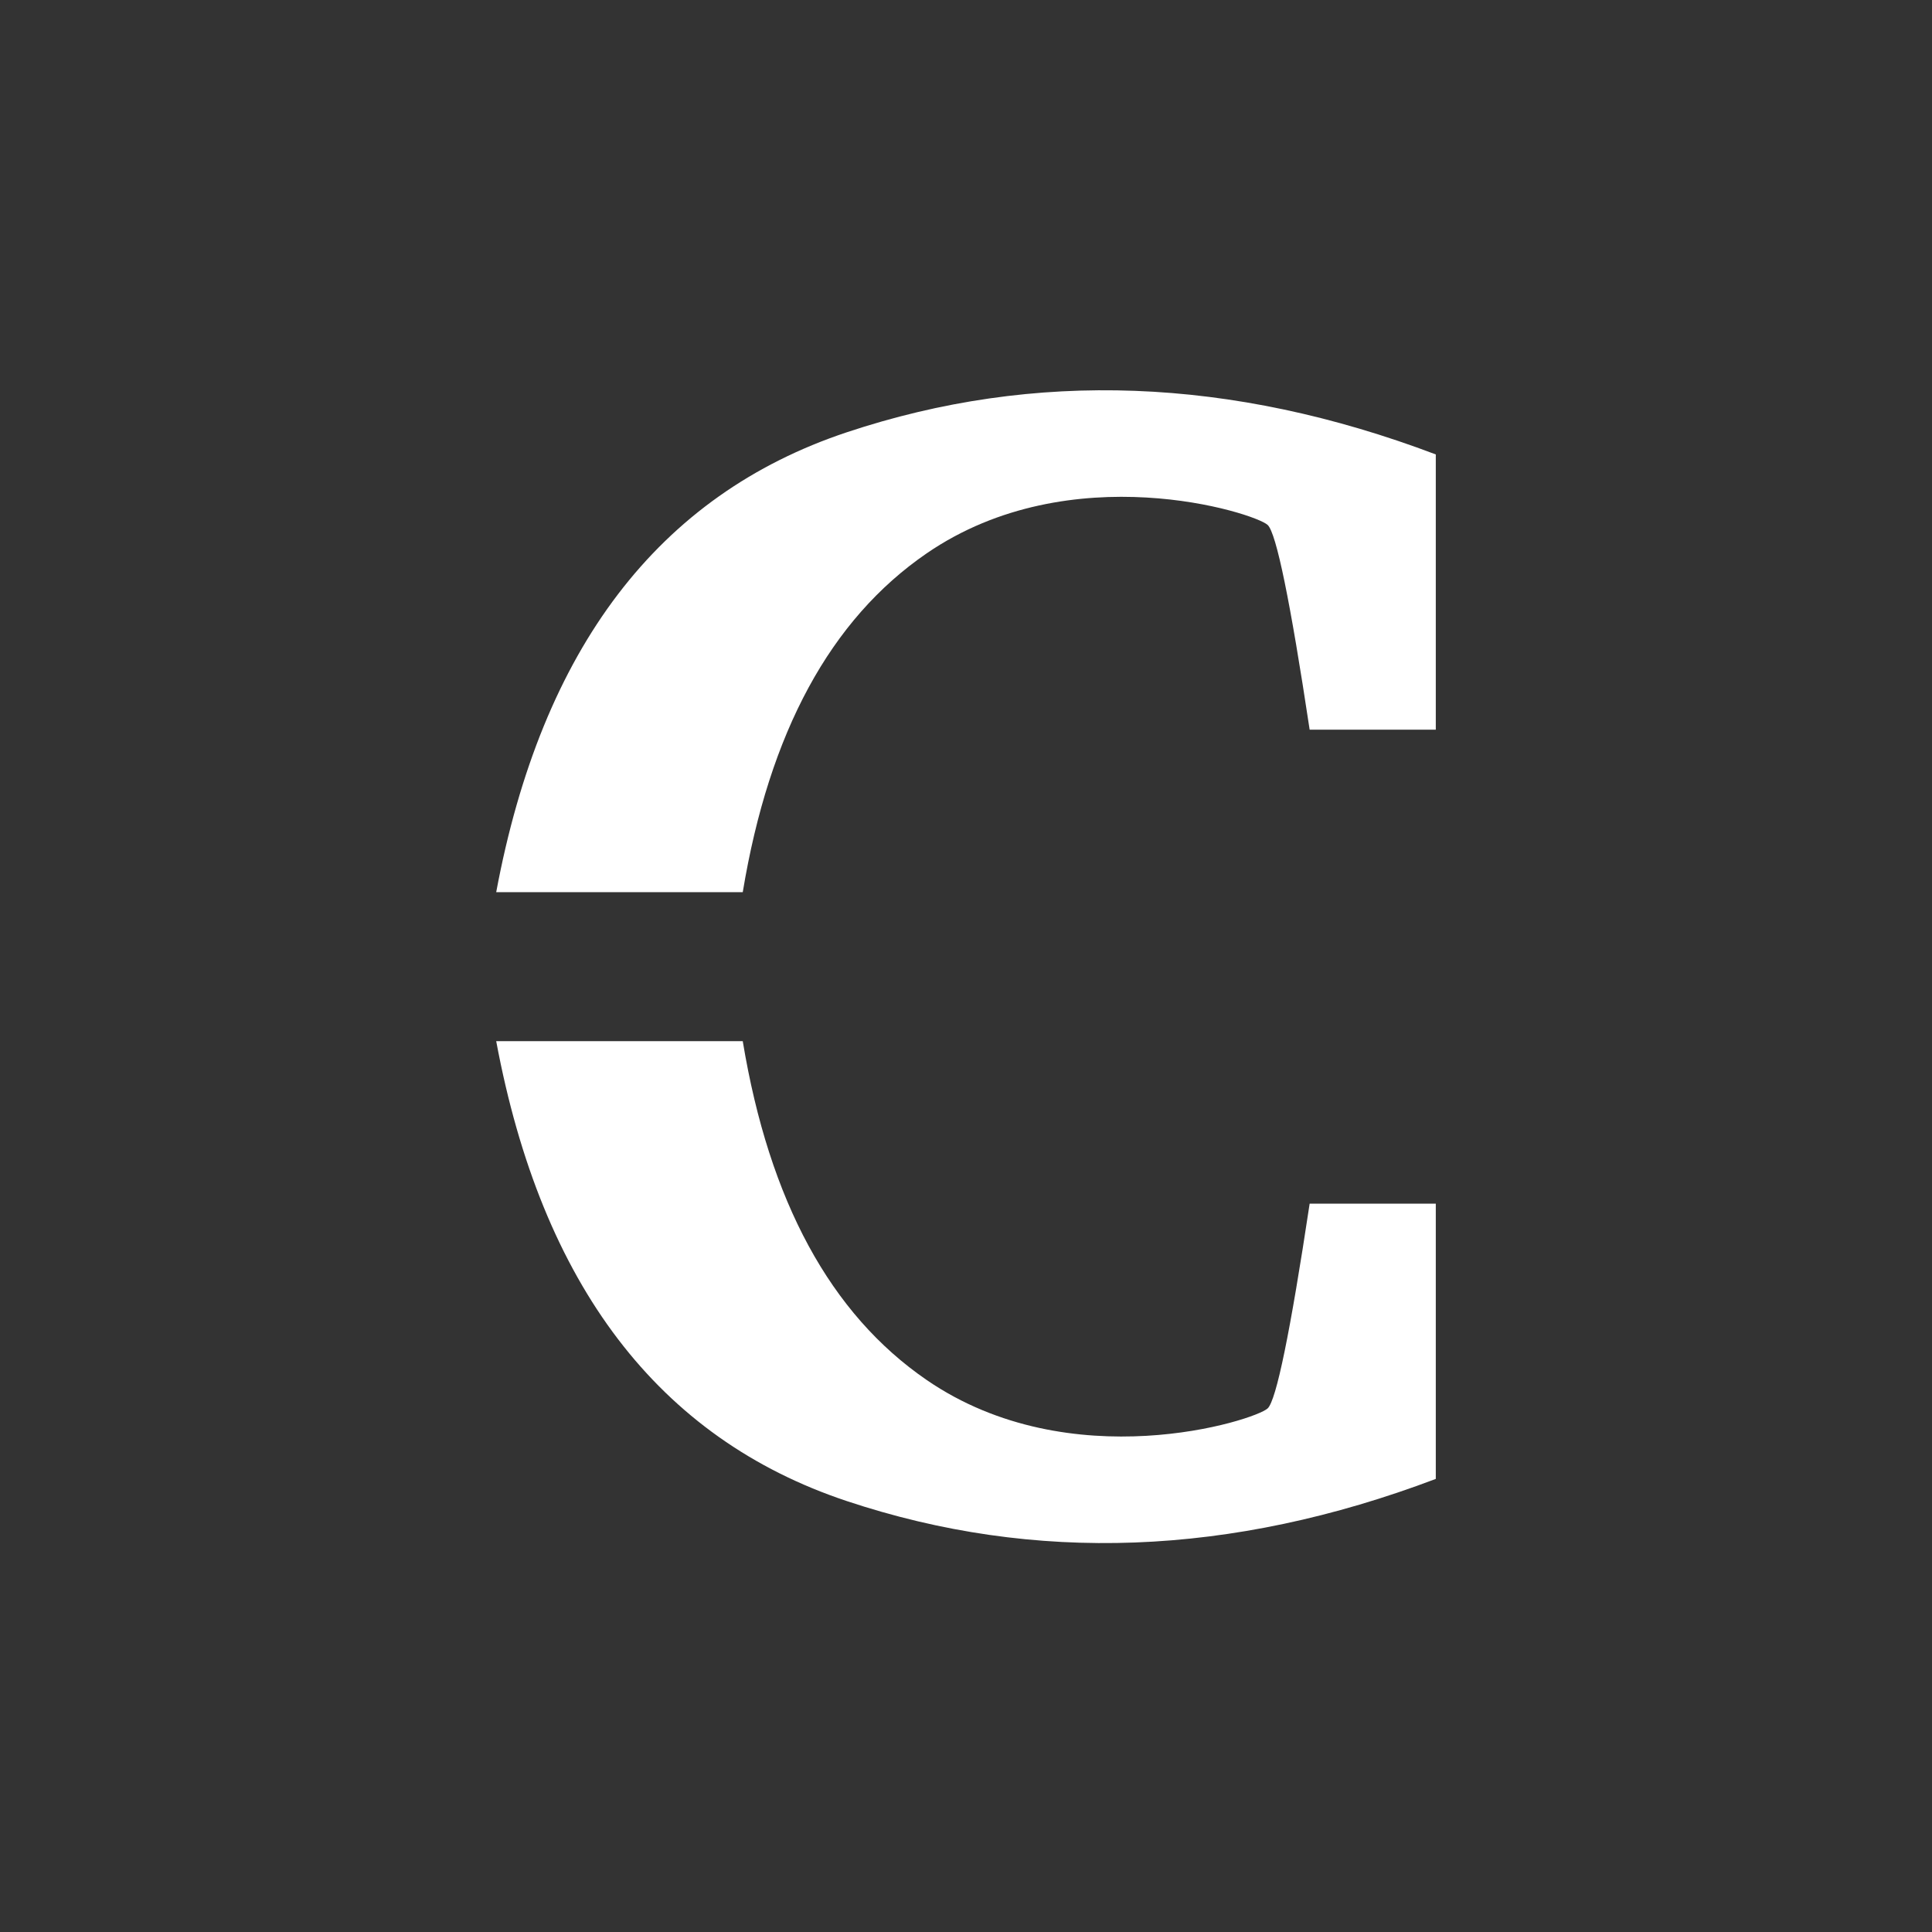 <?xml version="1.0" encoding="UTF-8"?>
<svg width="1024px" height="1024px" viewBox="0 0 1024 1024" version="1.1" xmlns="http://www.w3.org/2000/svg" xmlns:xlink="http://www.w3.org/1999/xlink">
    <rect x="0" y="0" width="1024" height="1024" fill="#333333" stroke="none"/>
    <title>@1xDoc-logo</title>
    <g id="Doc-logo" stroke="none" fill="none" fill-rule="evenodd" stroke-width="1">
        <g id="Group" transform="translate(263, 206.85)" fill="#FFFFFF">
            <path d="M498,34.008 L498,179.889 L431.14,179.889 C420.884,111.828 413.466,75.661 408.889,71.387 C402.022,64.976 304.569,34.008 228.147,86.445 C177.2,121.404 144.708,181.259 130.674,266.013 L0,266.013 C24.128,136.742 86.048,55.5 185.759,22.287 C285.47,-10.925 389.55,-7.018 498,34.008 Z" id="Path"></path>
            <path d="M498,379.008 L498,524.889 L431.14,524.889 C420.884,456.828 413.466,420.661 408.889,416.387 C402.022,409.976 304.569,379.008 228.147,431.445 C177.2,466.404 144.708,526.259 130.674,611.013 L0,611.013 C24.128,481.742 86.048,400.5 185.759,367.287 C285.47,334.075 389.55,337.982 498,379.008 Z" id="Path" transform="translate(249, 478.007) scale(1, -1) translate(-249, -478.007)"></path>
        </g>
    </g>
</svg>